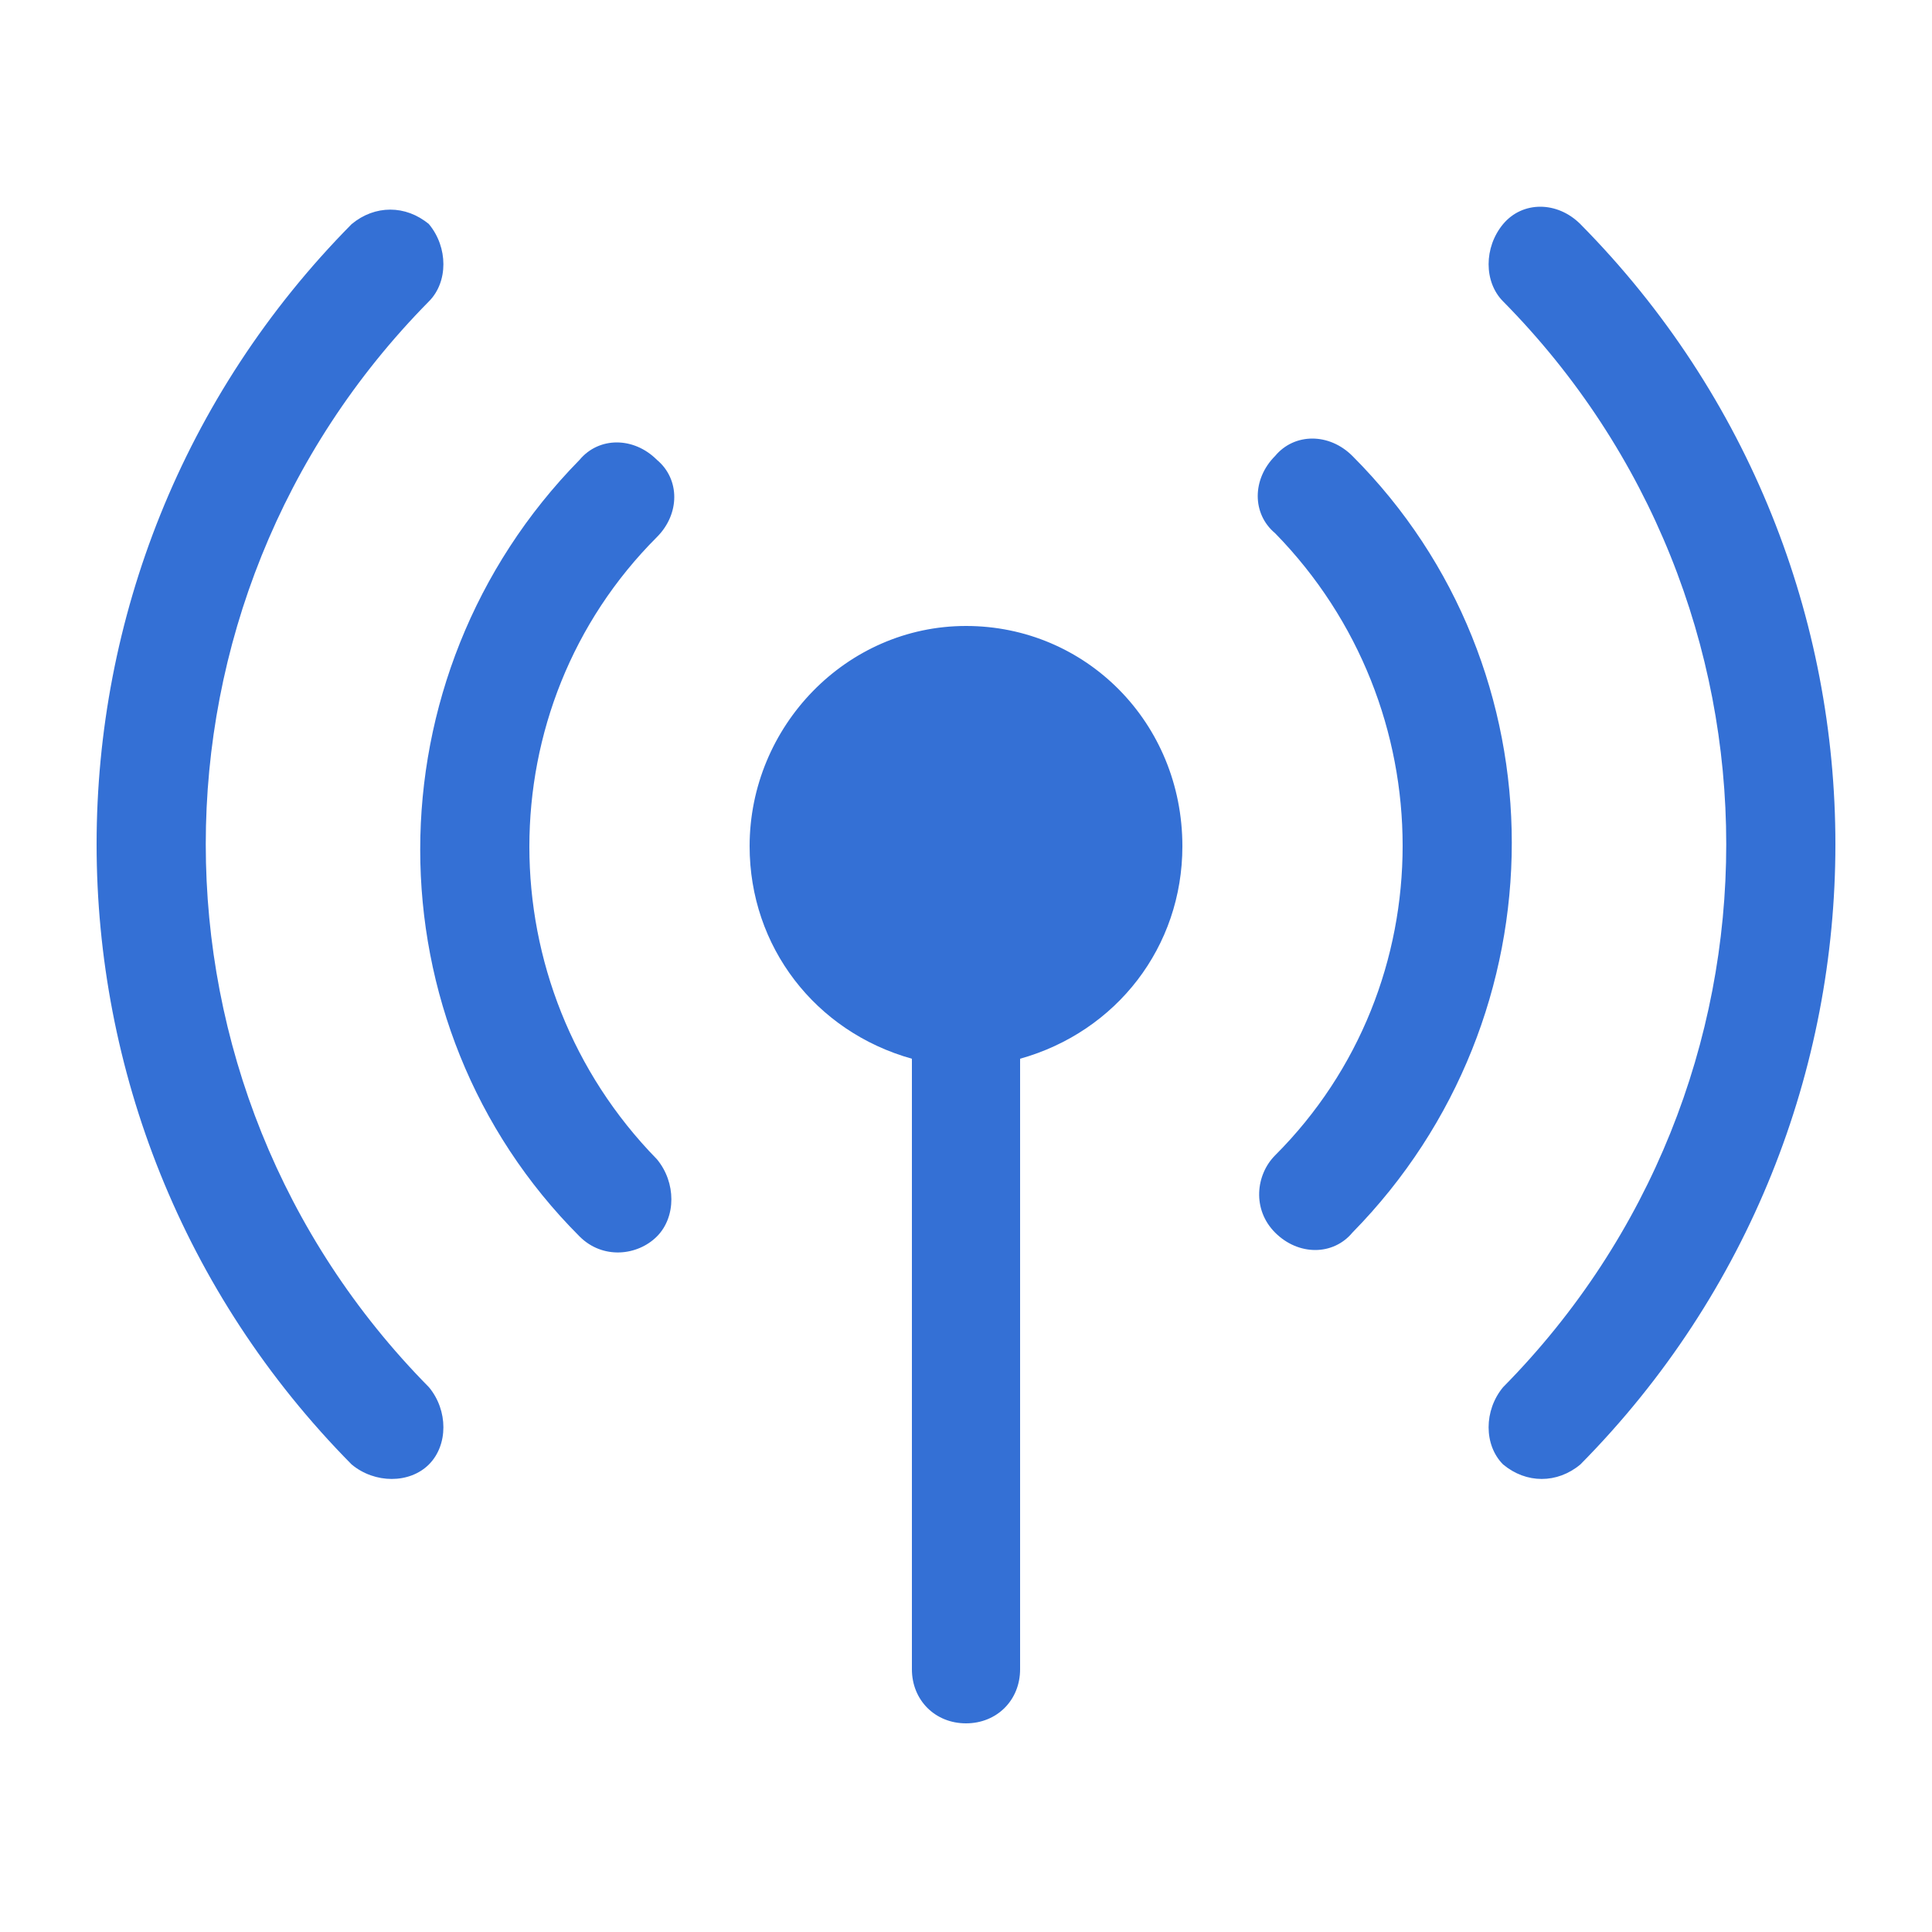 <?xml version="1.0" encoding="utf-8"?>
<!-- Generator: Adobe Illustrator 28.1.0, SVG Export Plug-In . SVG Version: 6.00 Build 0)  -->
<svg version="1.1" id="Layer_1" xmlns="http://www.w3.org/2000/svg" xmlns:xlink="http://www.w3.org/1999/xlink" x="0px" y="0px"
	 viewBox="0 0 50 50" style="enable-background:new 0 0 50 50;" xml:space="preserve">
<style type="text/css">
	.st0{fill:#3470D5;}
	.st1{display:none;}
	.st2{display:inline;fill:#3470D5;}
</style>
<path class="st0" d="M11.1,7.8c-7.7,7.8-7.7,20.3,0,28.1c0,0,0,0,0,0c0.5,0.6,0.5,1.5,0,2c-0.5,0.5-1.4,0.5-2,0
	c-8.8-8.9-8.8-23.2,0-32.1c0,0,0,0,0,0c0.6-0.5,1.4-0.5,2,0C11.6,6.4,11.6,7.3,11.1,7.8 M17,13.9c-4.4,4.4-4.4,11.6,0,16.1
	c0.5,0.6,0.5,1.5,0,2s-1.4,0.6-2,0c-5.5-5.5-5.5-14.5,0-20.1c0,0,0,0,0,0c0.5-0.6,1.4-0.6,2,0C17.6,12.4,17.6,13.3,17,13.9 M33,11.8
	c0.5-0.6,1.4-0.6,2,0c0,0,0,0,0,0c5.5,5.5,5.5,14.5,0,20.1c0,0,0,0,0,0c-0.5,0.6-1.4,0.6-2,0s-0.5-1.5,0-2c4.4-4.4,4.4-11.6,0-16.1
	C32.4,13.3,32.4,12.4,33,11.8C33,11.8,33,11.8,33,11.8 M38.9,5.8c0.5-0.6,1.4-0.6,2,0c8.8,8.9,8.8,23.2,0,32.1c-0.6,0.5-1.4,0.5-2,0
	c-0.5-0.5-0.5-1.4,0-2c7.7-7.8,7.7-20.3,0-28.1c0,0,0,0,0,0C38.4,7.3,38.4,6.4,38.9,5.8L38.9,5.8z M19.4,21.9c0-3.1,2.5-5.7,5.6-5.7
	s5.6,2.5,5.6,5.7c0,2.6-1.7,4.8-4.2,5.5v15.8c0,0.8-0.6,1.4-1.4,1.4c-0.8,0-1.4-0.6-1.4-1.4V27.4C21.1,26.7,19.4,24.5,19.4,21.9"/>
<g class="st1">
	<path class="st2" d="M29.9,19.9c1.7,1.7,4.9,1.2,7.1-1s2.7-5.4,1-7.1c-1.7-1.7-4.9-1.2-7.1,1C28.7,15,28.2,18.2,29.9,19.9"/>
	<path class="st2" d="M47,11.8c-1,4.3-3.8,10.2-10.2,17.5l-0.7,6.8c-0.2,1.6-0.9,3.1-2.1,4.3l-6.7,6.7c-0.6,0.6-1.5,0.6-2,0
		c-0.3-0.3-0.5-0.8-0.4-1.2l0.8-5.3c0.1-0.8,0-1.7-0.4-2.7c-0.2-0.6-0.4-1.2-0.7-1.8l-0.2-0.6c-2.3-0.6-4.4-1.9-6.2-3.6
		c-1.7-1.7-3-3.9-3.6-6.2L14,25.4c-0.6-0.3-1.2-0.5-1.8-0.7c-1-0.3-1.9-0.5-2.7-0.4l-5.3,0.8c-0.8,0.1-1.5-0.4-1.6-1.2
		c-0.1-0.5,0.1-0.9,0.4-1.2L9.6,16c1.2-1.2,2.7-1.9,4.3-2.1h0l6.7-0.7c7.2-6.4,13-9.1,17.3-10.1c2.5-0.6,4.5-0.7,5.8-0.5
		c0.7,0.1,1.2,0.2,1.6,0.3c0.2,0,0.3,0.1,0.4,0.1c0.5,0.2,0.8,0.4,1,0.8L47,4c0.2,0.7,0.4,1.3,0.4,2C47.6,7.4,47.6,9.3,47,11.8
		 M33.4,32.8l0.1-0.1l-0.3,3c-0.1,1-0.5,1.9-1.2,2.6L28.3,42l0.2-1.1c0.2-1.4-0.1-2.8-0.5-4c-0.1-0.4-0.3-0.8-0.5-1.3
		C29.6,35.5,31.6,34.6,33.4,32.8 M17.1,16.6c-1.8,1.8-2.6,3.8-2.8,5.9c-0.4-0.2-0.8-0.3-1.3-0.5c-1.2-0.4-2.6-0.7-4-0.5L8,21.6
		l3.7-3.7c0.7-0.7,1.6-1.1,2.6-1.2l3-0.3L17.1,16.6z M43.6,5.4c-1.1-0.1-2.7-0.1-4.9,0.5c-4.4,1.1-11,4.2-19.5,12.7
		c-1.7,1.7-2.2,3.8-1.9,5.8c0.3,1.9,1.4,3.8,2.9,5.4c1.6,1.6,3.5,2.6,5.4,3c2,0.3,4-0.2,5.8-1.9c8.7-8.7,11.8-15.3,12.8-19.6
		c0.5-2.2,0.5-3.8,0.4-4.8c0-0.3-0.1-0.5-0.1-0.8C44.2,5.5,43.9,5.4,43.6,5.4L43.6,5.4z"/>
	<path class="st2" d="M22.2,36.6c-1.9-1-3.6-2.3-5.1-3.8c-1.6-1.6-2.9-3.4-4-5.4C10.1,30.2,7.6,41.6,8,42
		C8.4,42.3,19.1,39.5,22.2,36.6L22.2,36.6z"/>
</g>
</svg>
